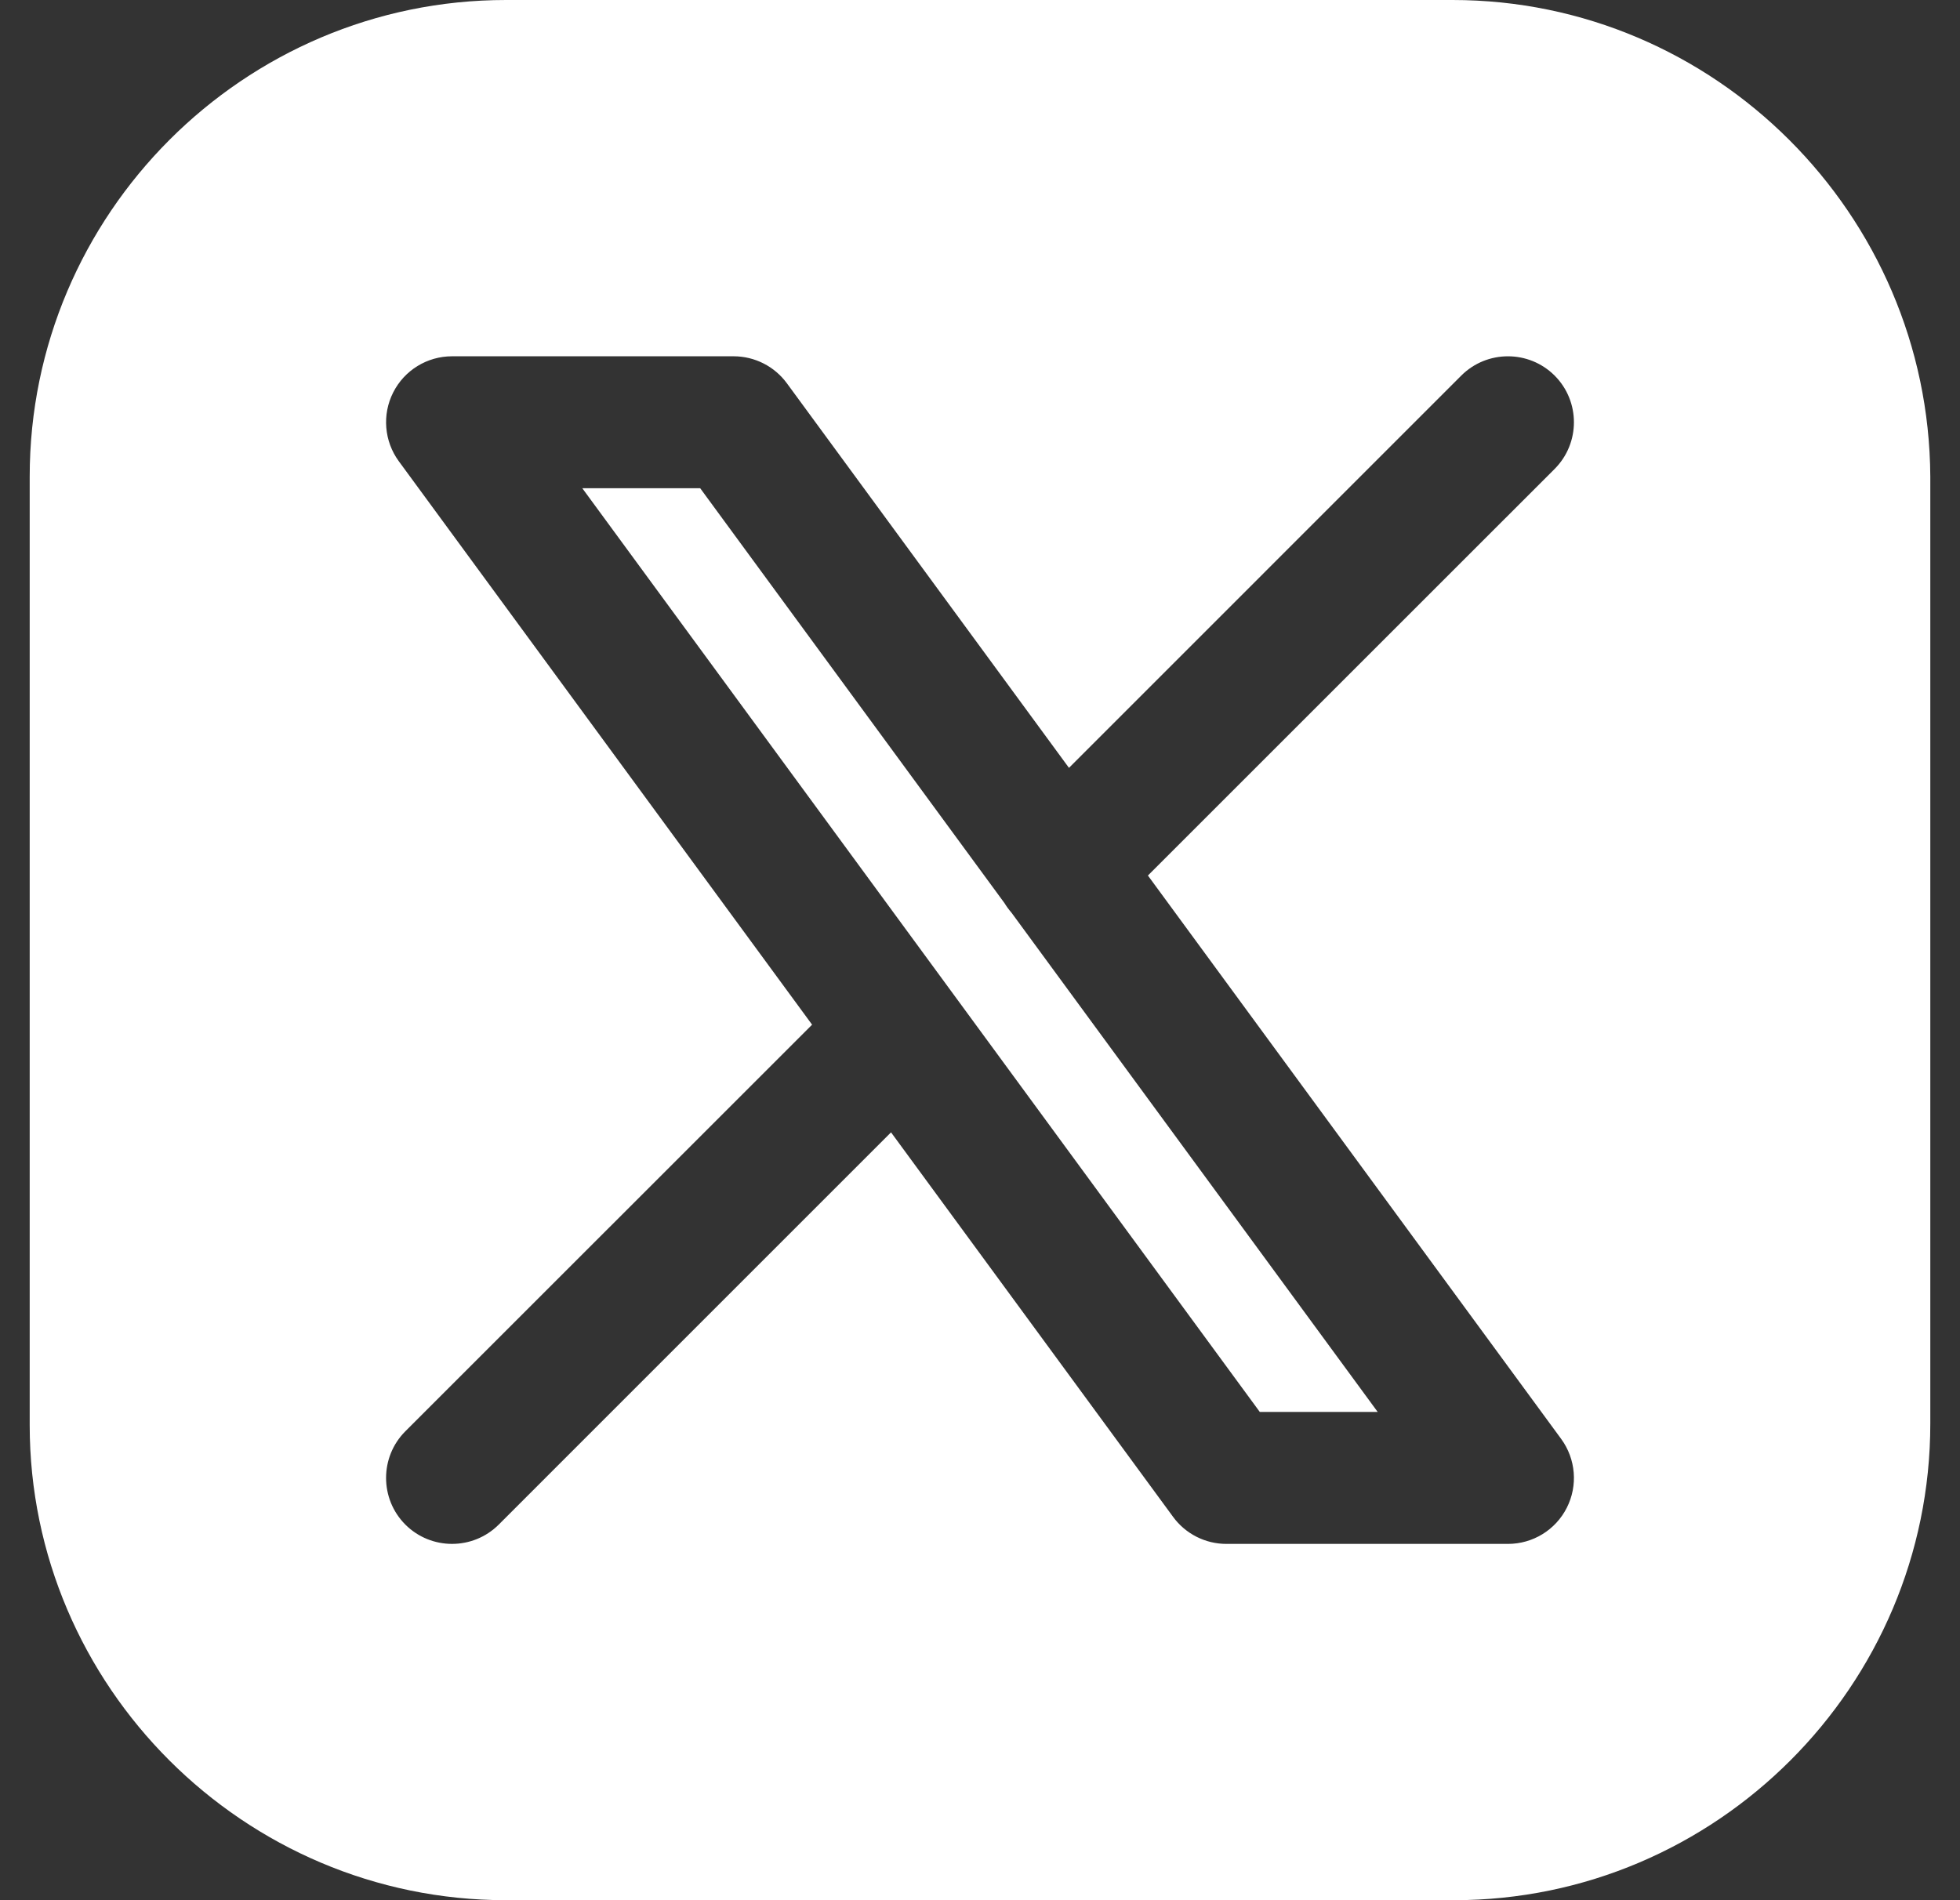 <svg width="33" height="32" viewBox="0 0 33 32" fill="none" xmlns="http://www.w3.org/2000/svg">
<rect x="0" y="0" width="33" height="32" fill="#333333" stroke="none"/>
<g clip-path="url(#clip0_2037_115)">
<path fill-rule="evenodd" clip-rule="evenodd" d="M8.519 0H24.456C28.871 0 32.475 3.606 32.5 8.025V23.975C32.5 28.394 28.896 32 24.481 32H8.519C4.103 32 0.5 28.394 0.5 24V8.025C0.5 3.606 4.103 0 8.519 0ZM26.175 6.325C26.608 6.759 26.608 7.463 26.175 7.897L19.327 14.744L26.285 24.232C26.532 24.57 26.569 25.018 26.38 25.391C26.191 25.765 25.808 26 25.389 26H20.648C20.294 26 19.961 25.831 19.752 25.546L15.002 19.069L8.397 25.675C7.963 26.108 7.259 26.108 6.825 25.675C6.392 25.241 6.392 24.537 6.825 24.103L13.673 17.256L6.715 7.768C6.468 7.431 6.431 6.982 6.62 6.609C6.809 6.235 7.192 6 7.611 6H12.352C12.706 6 13.039 6.169 13.248 6.454L17.998 12.931L24.603 6.325C25.037 5.892 25.741 5.892 26.175 6.325ZM17.031 15.371C16.986 15.319 16.946 15.264 16.911 15.207L11.789 8.222H9.804L21.211 23.778H23.196L17.031 15.371Z" fill="white"/>
</g>
<defs>
<clipPath id="clip0_2037_115">
<rect width="32" height="32" fill="white" transform="translate(0.5)"/>
</clipPath>
</defs>
</svg>

